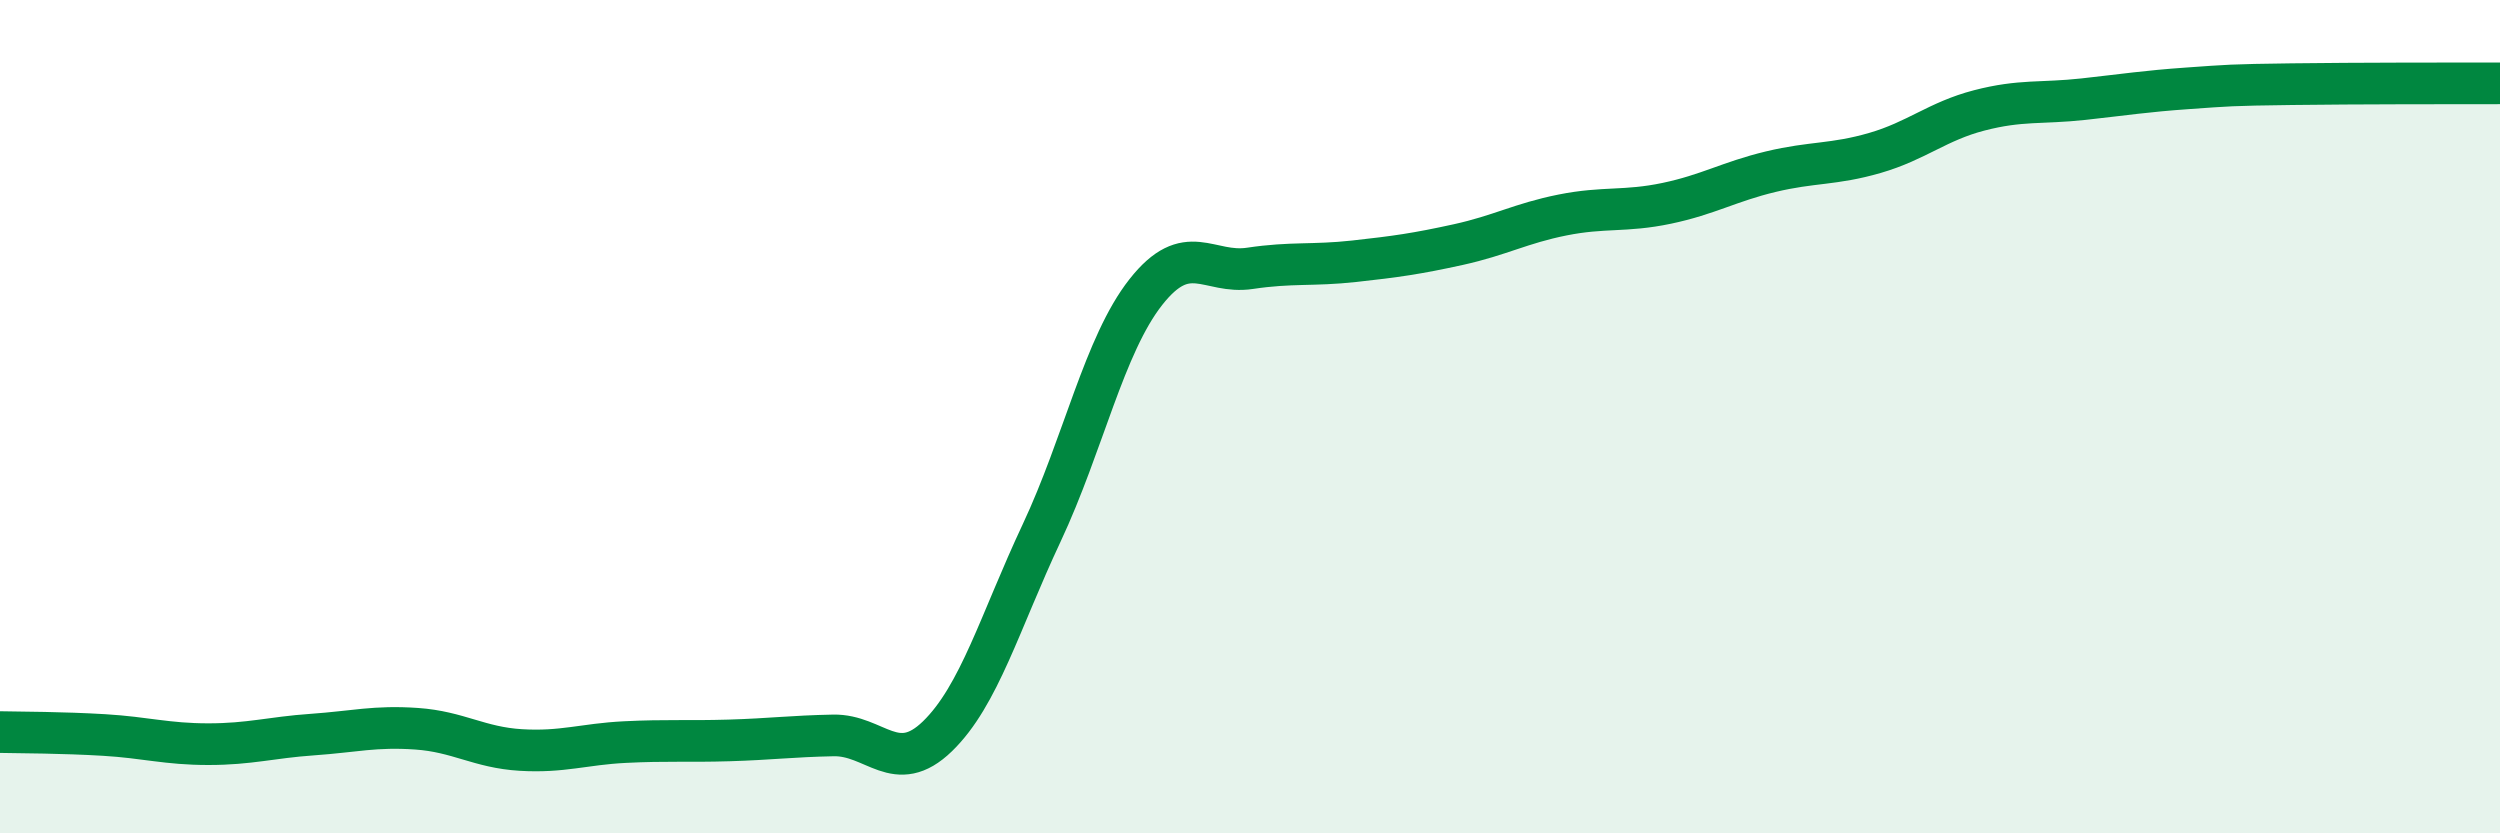 
    <svg width="60" height="20" viewBox="0 0 60 20" xmlns="http://www.w3.org/2000/svg">
      <path
        d="M 0,17.57 C 0.5,17.58 1.5,17.58 2.5,17.64 C 3.5,17.7 4,17.86 5,17.86 C 6,17.86 6.5,17.7 7.5,17.63 C 8.5,17.56 9,17.42 10,17.49 C 11,17.56 11.5,17.94 12.5,18 C 13.5,18.06 14,17.86 15,17.81 C 16,17.76 16.5,17.8 17.5,17.77 C 18.5,17.74 19,17.67 20,17.65 C 21,17.63 21.5,18.64 22.5,17.67 C 23.5,16.7 24,14.92 25,12.79 C 26,10.66 26.5,8.28 27.5,7.01 C 28.5,5.74 29,6.59 30,6.44 C 31,6.29 31.5,6.38 32.5,6.27 C 33.5,6.16 34,6.09 35,5.87 C 36,5.65 36.5,5.36 37.5,5.16 C 38.5,4.96 39,5.09 40,4.88 C 41,4.67 41.5,4.36 42.5,4.12 C 43.5,3.88 44,3.96 45,3.67 C 46,3.38 46.5,2.91 47.5,2.65 C 48.5,2.39 49,2.49 50,2.38 C 51,2.27 51.5,2.19 52.5,2.12 C 53.5,2.05 53.5,2.04 55,2.02 C 56.5,2 59,2 60,2L60 20L0 20Z"
        fill="#008740"
        opacity="0.1"
        stroke-linecap="round"
        stroke-linejoin="round"
      />
      <path
        d="M 0,17.57 C 0.5,17.58 1.5,17.58 2.5,17.64 C 3.5,17.7 4,17.86 5,17.86 C 6,17.86 6.5,17.7 7.5,17.63 C 8.5,17.56 9,17.42 10,17.49 C 11,17.56 11.5,17.94 12.5,18 C 13.5,18.06 14,17.86 15,17.81 C 16,17.76 16.5,17.8 17.5,17.77 C 18.5,17.74 19,17.67 20,17.65 C 21,17.63 21.5,18.64 22.5,17.67 C 23.5,16.7 24,14.92 25,12.79 C 26,10.66 26.5,8.28 27.5,7.01 C 28.5,5.74 29,6.59 30,6.44 C 31,6.29 31.5,6.38 32.5,6.27 C 33.5,6.16 34,6.09 35,5.87 C 36,5.65 36.5,5.36 37.5,5.16 C 38.5,4.96 39,5.09 40,4.88 C 41,4.67 41.5,4.36 42.5,4.12 C 43.5,3.88 44,3.96 45,3.67 C 46,3.38 46.5,2.91 47.5,2.65 C 48.5,2.39 49,2.49 50,2.38 C 51,2.27 51.5,2.19 52.5,2.12 C 53.5,2.05 53.5,2.04 55,2.02 C 56.5,2 59,2 60,2"
        stroke="#008740"
        stroke-width="1"
        fill="none"
        stroke-linecap="round"
        stroke-linejoin="round"
      />
    </svg>
  